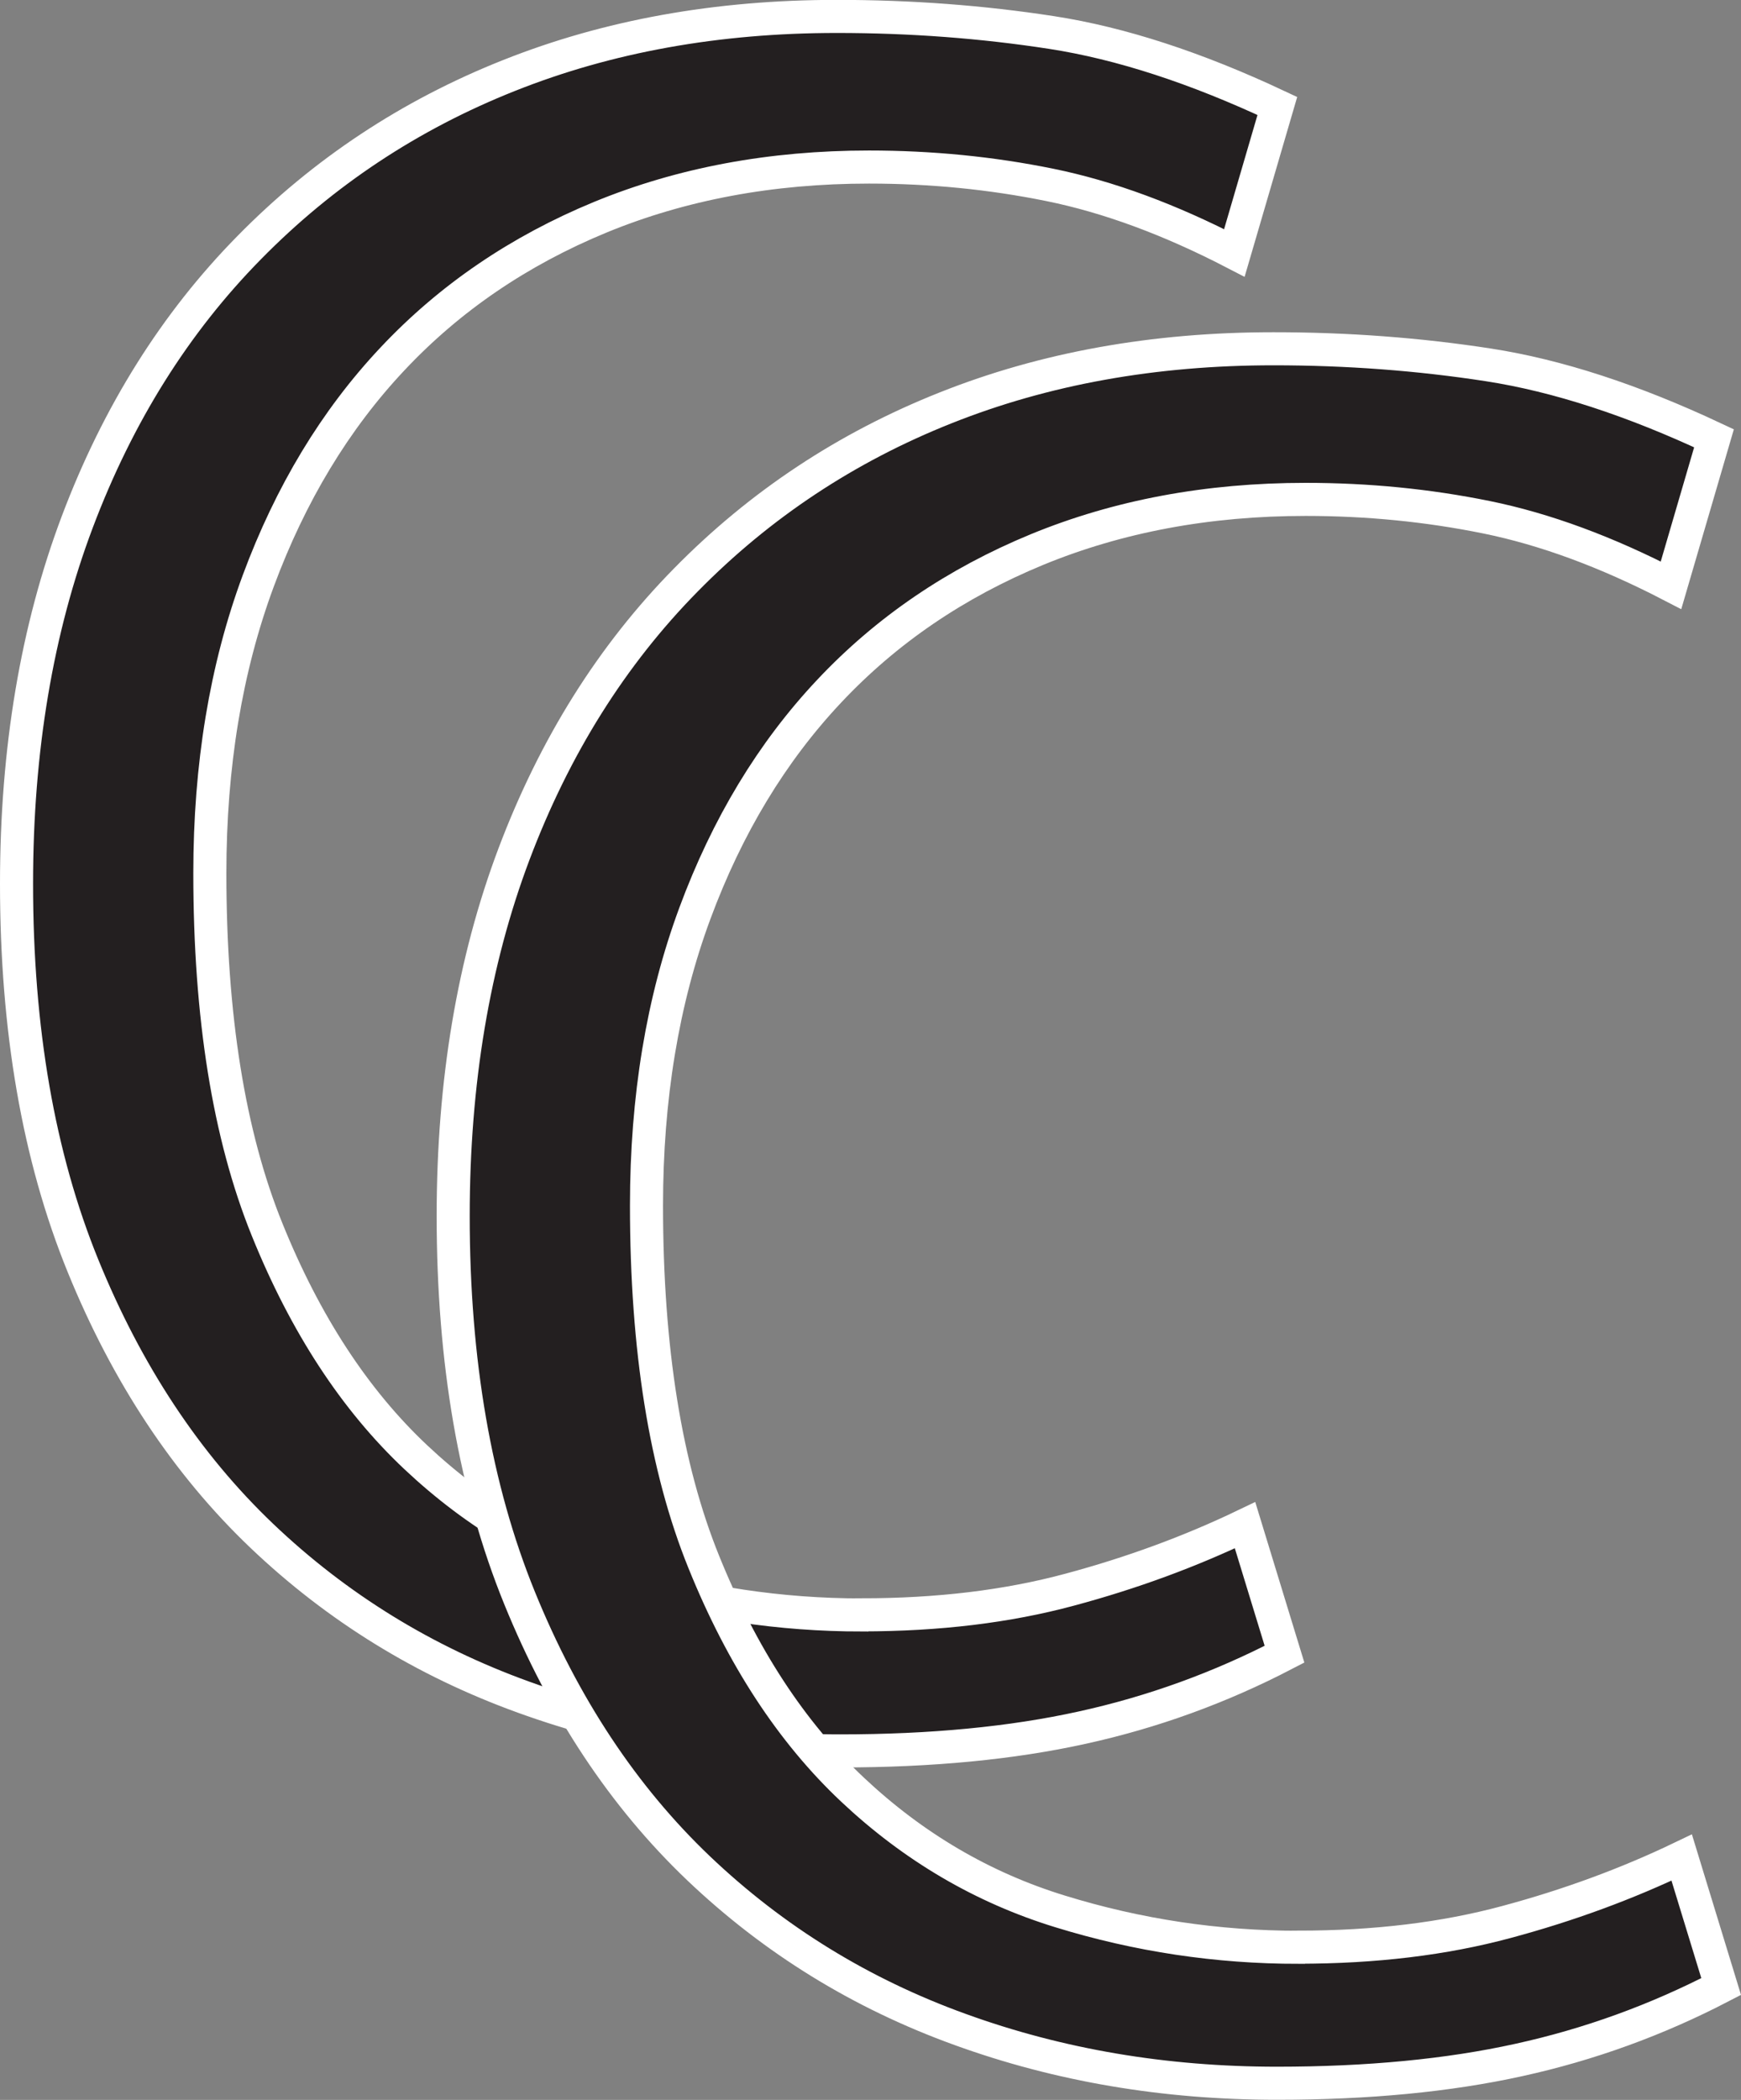 <?xml version="1.0" encoding="UTF-8"?>
<svg id="Layer_1" data-name="Layer 1" xmlns="http://www.w3.org/2000/svg" viewBox="0 0 157.97 190.44">
  <rect x="0" y="0" width="157.97" height="190.44" fill="#808080" stroke="none"/>
  <defs>
    <style>
      .cls-1 {
        fill: #231f20;
        stroke: #fff;
        stroke-miterlimit: 10;
        stroke-width: 3px;
      }
    </style>
  </defs>
  <path class="cls-1" d="m78.2,146.45c6.93,0,13.21-.76,18.85-2.28,5.63-1.51,10.94-3.46,15.92-5.85l3.58,11.7c-5.85,3.04-11.97,5.26-18.36,6.66-6.39,1.41-13.71,2.11-21.94,2.11-10.19,0-19.77-1.62-28.76-4.88-8.99-3.25-16.9-8.12-23.73-14.62-6.82-6.5-12.24-14.68-16.25-24.54-4.01-9.86-6.01-21.39-6.01-34.61,0-12.13,1.84-23.08,5.52-32.83,3.68-9.75,8.88-18.04,15.6-24.86,6.71-6.83,14.57-12.03,23.56-15.6,8.99-3.58,18.9-5.36,29.74-5.36,6.71,0,13.21.49,19.5,1.46,6.28.97,13.11,3.2,20.48,6.66l-3.9,13.33c-5.85-3.03-11.43-5.09-16.74-6.17-5.31-1.08-10.78-1.62-16.41-1.62-8.89,0-17.01,1.52-24.38,4.55-7.37,3.04-13.65,7.31-18.85,12.84-5.2,5.52-9.26,12.24-12.19,20.15-2.93,7.91-4.39,16.74-4.39,26.49,0,13,1.73,23.78,5.2,32.34,3.46,8.56,7.96,15.44,13.49,20.64s11.81,8.89,18.85,11.05c7.04,2.17,14.24,3.25,21.61,3.25Z"/>
  <path class="cls-1" d="m117.82,176.59c6.93,0,13.21-.76,18.85-2.28,5.63-1.51,10.94-3.46,15.92-5.85l3.58,11.7c-5.85,3.04-11.97,5.26-18.36,6.66-6.39,1.41-13.71,2.11-21.94,2.11-10.19,0-19.77-1.62-28.76-4.88-8.99-3.25-16.9-8.12-23.73-14.62-6.82-6.5-12.24-14.68-16.25-24.54-4.01-9.86-6.01-21.39-6.01-34.61,0-12.13,1.84-23.08,5.52-32.83,3.68-9.75,8.88-18.04,15.6-24.86,6.71-6.83,14.57-12.03,23.56-15.6,8.99-3.58,18.9-5.36,29.74-5.36,6.71,0,13.21.49,19.5,1.46,6.28.97,13.11,3.2,20.48,6.66l-3.9,13.33c-5.85-3.03-11.43-5.09-16.74-6.17-5.31-1.08-10.78-1.62-16.41-1.62-8.89,0-17.01,1.52-24.38,4.55-7.37,3.04-13.65,7.31-18.85,12.84-5.2,5.52-9.26,12.24-12.19,20.15-2.93,7.91-4.39,16.74-4.39,26.49,0,13,1.73,23.78,5.2,32.34,3.46,8.56,7.96,15.44,13.49,20.64s11.81,8.89,18.85,11.05c7.04,2.17,14.24,3.25,21.61,3.25Z"/>
</svg>